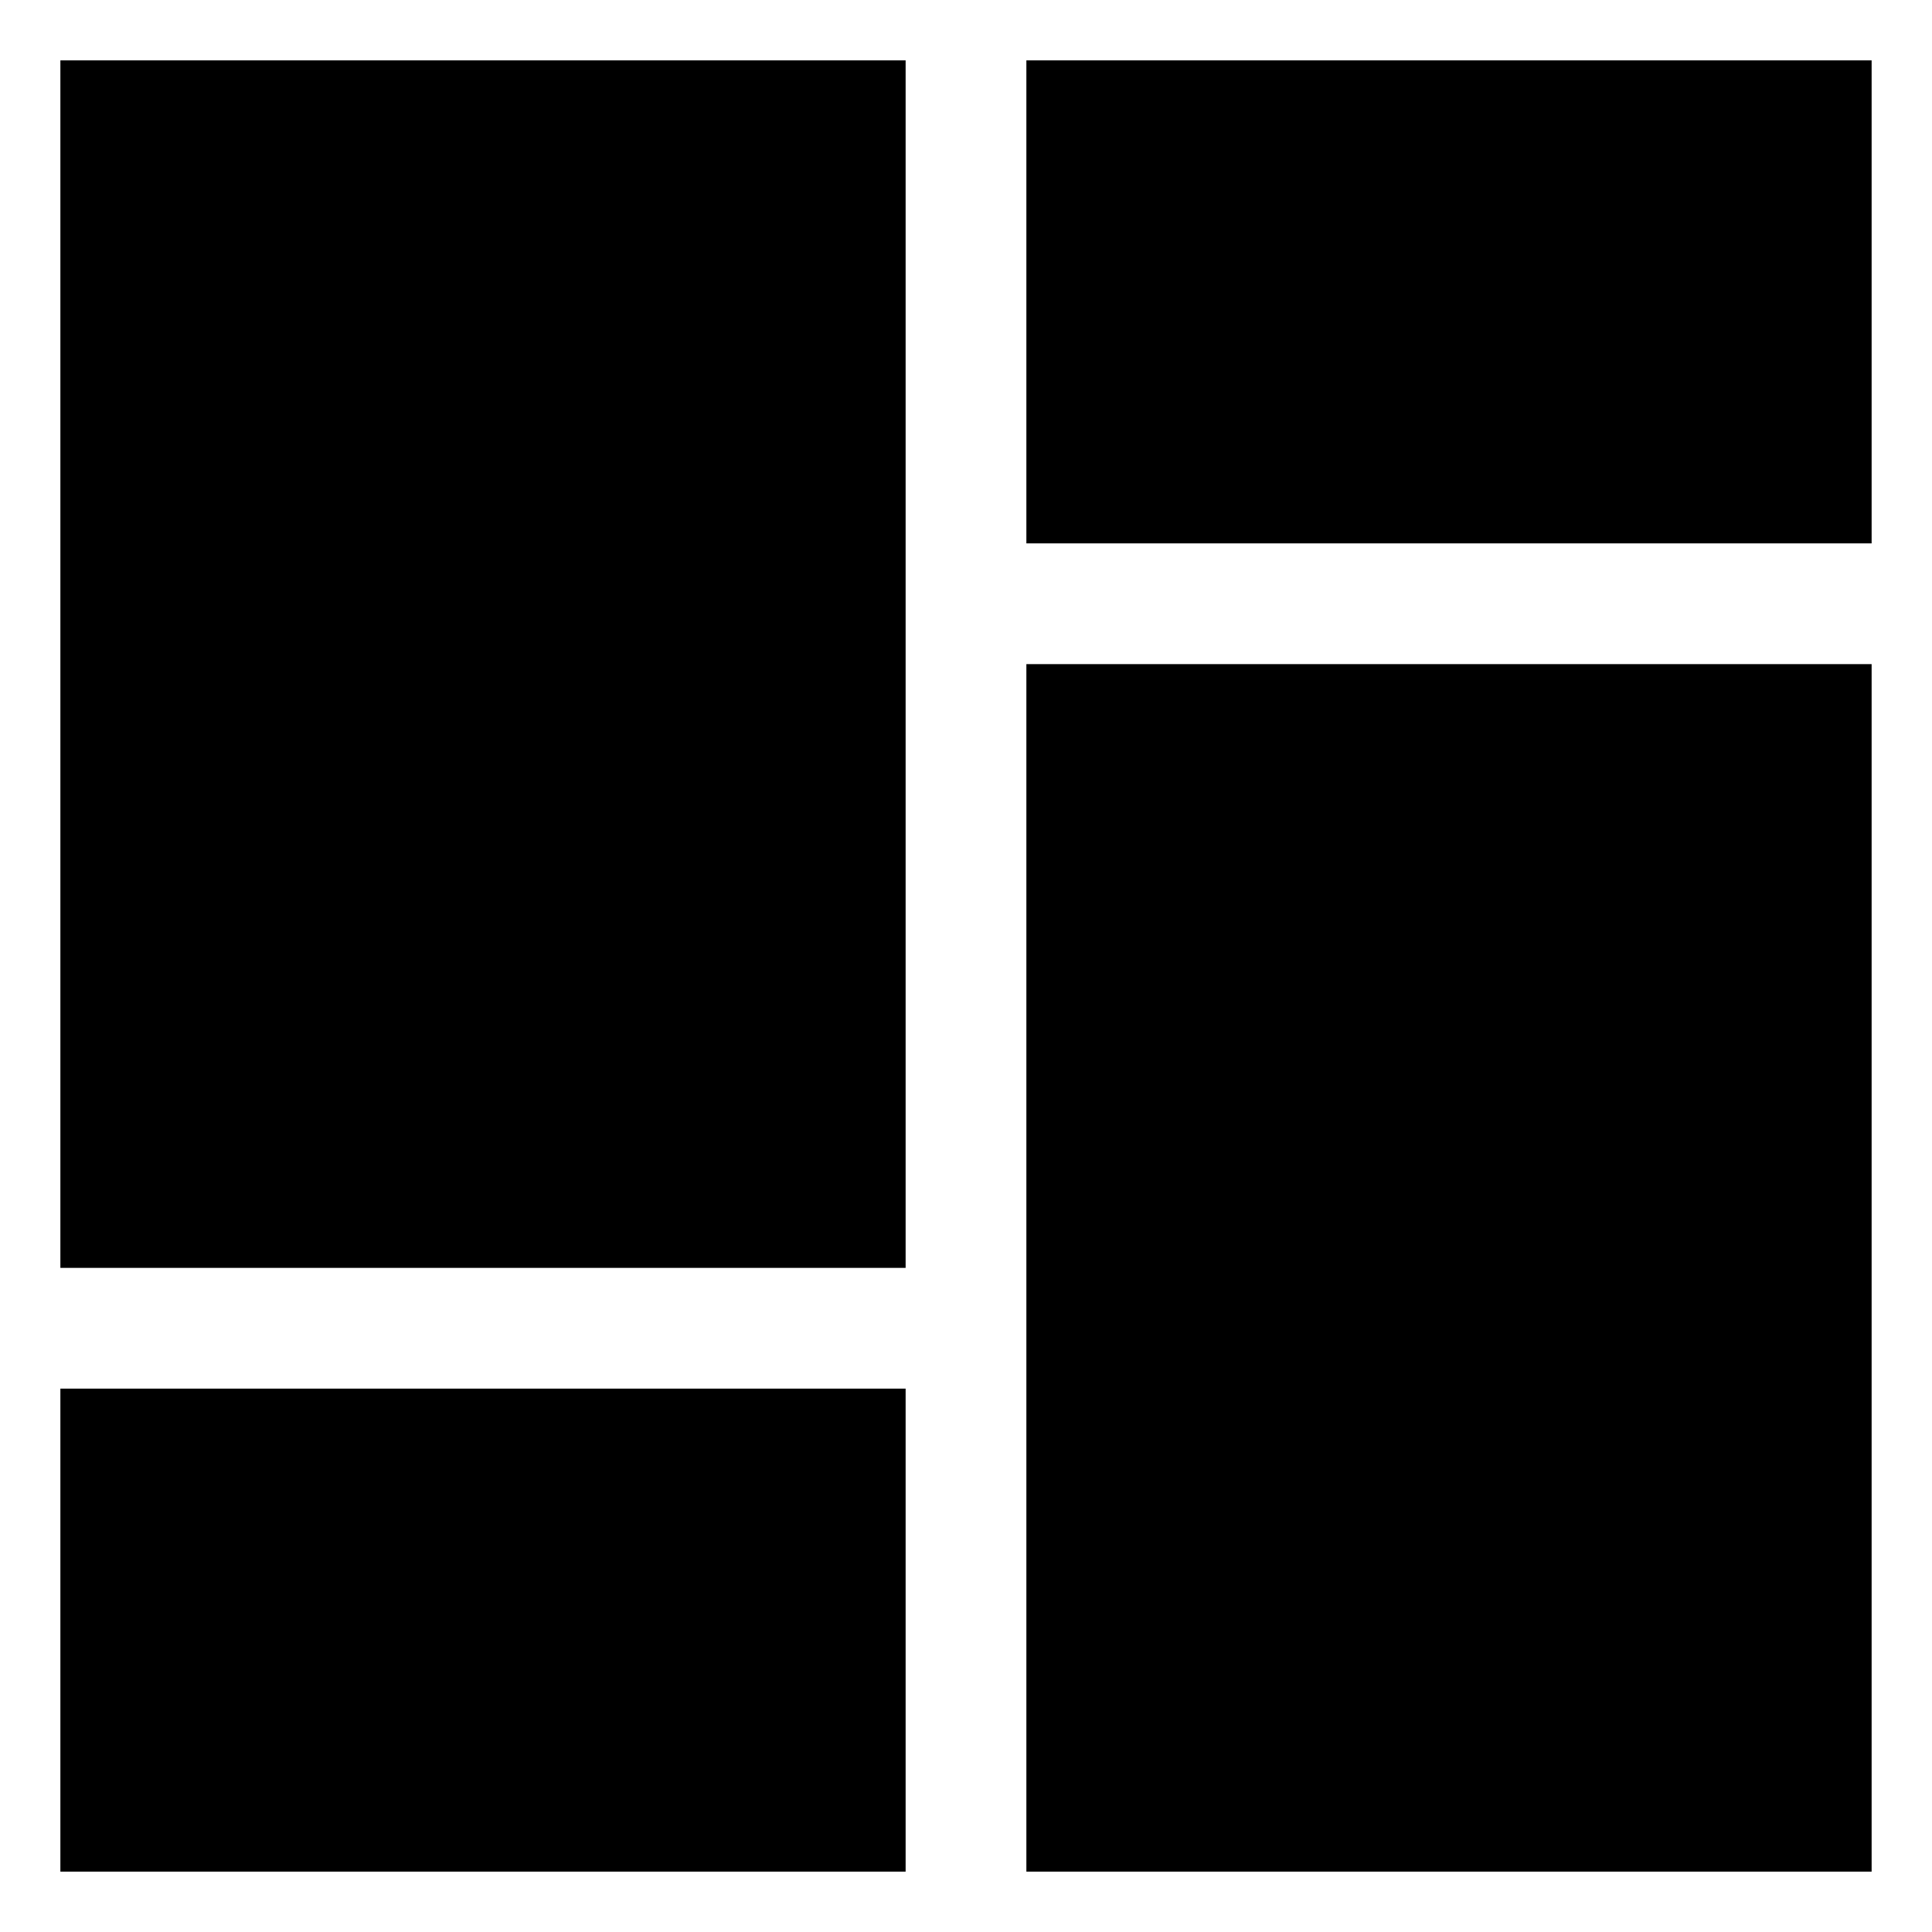 <?xml version="1.0" encoding="utf-8"?>
<!-- Generator: Adobe Illustrator 19.2.1, SVG Export Plug-In . SVG Version: 6.00 Build 0)  -->
<svg version="1.1" id="Layer_1" xmlns="http://www.w3.org/2000/svg" xmlns:xlink="http://www.w3.org/1999/xlink" x="0px" y="0px"
	 viewBox="0 0 32 32" enable-background="new 0 0 32 32" xml:space="preserve">
<g>
  <rect x="1" y="1" width="14" height="20"/>
  <rect x="1" y="23" width="14" height="8"/>
  <rect x="17" y="1" width="14" height="8"/>
  <rect x="17" y="11" width="14" height="20"/>
</g>
</svg>
